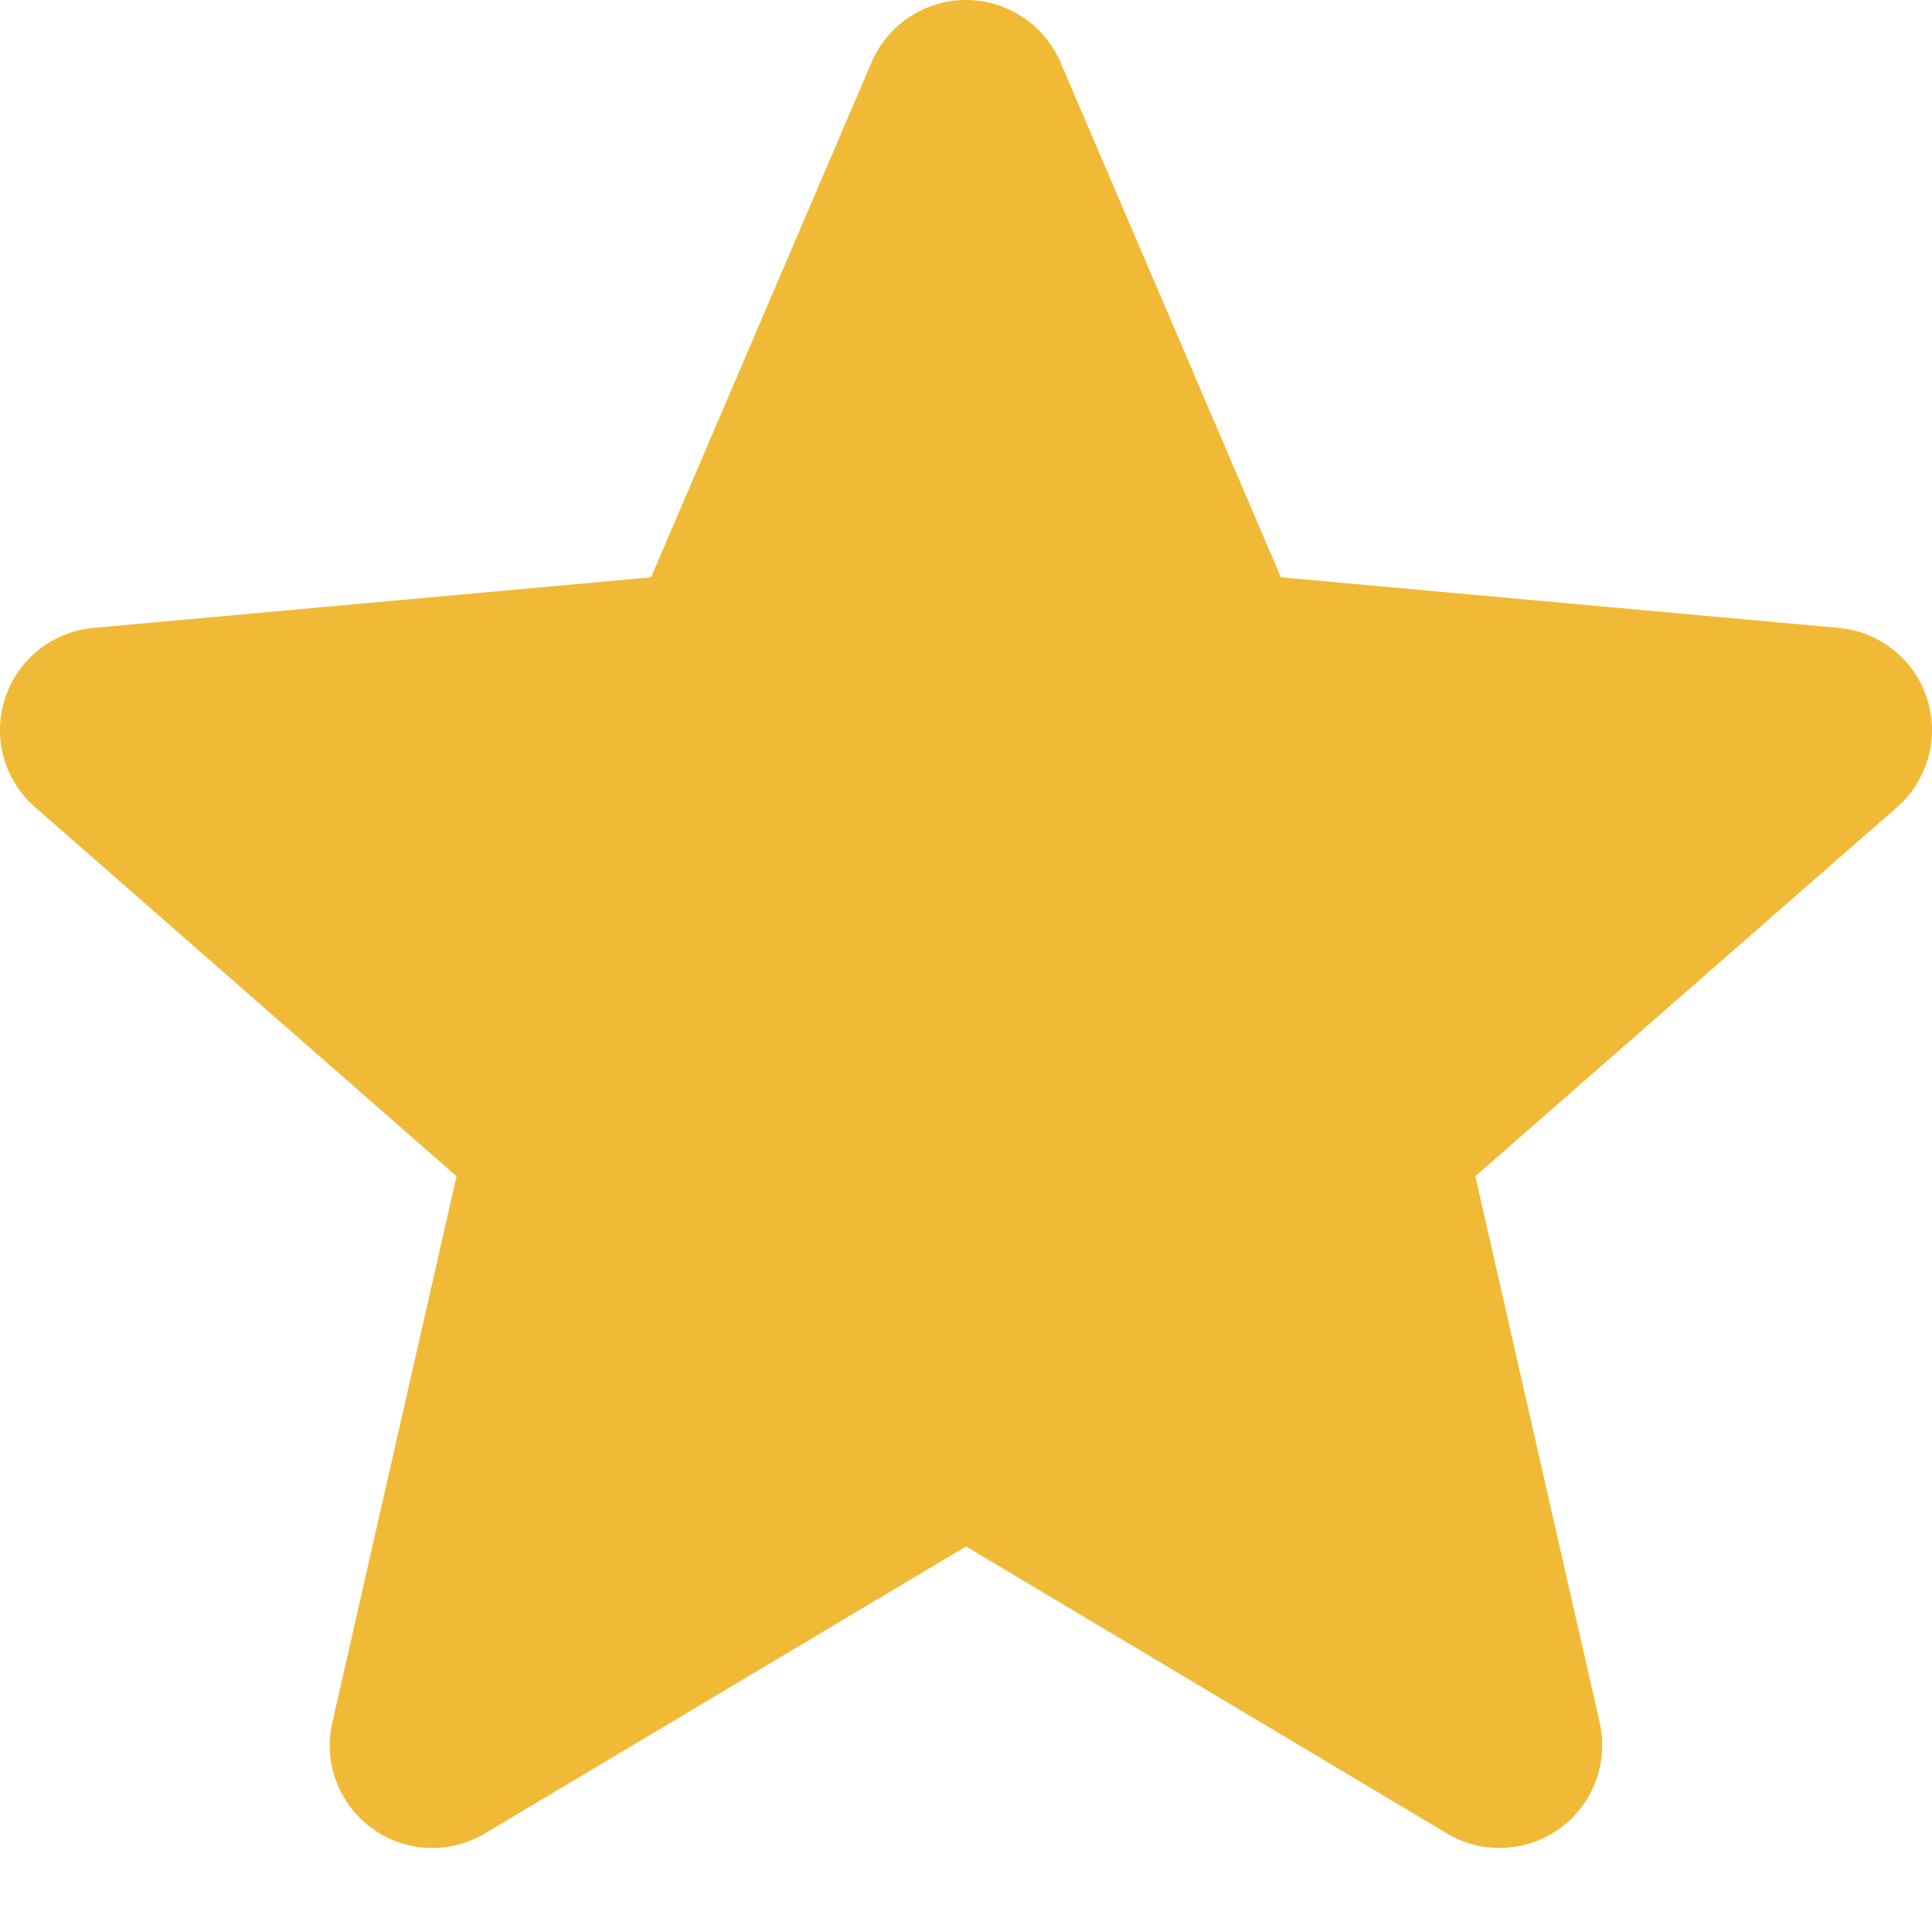 <svg width="16" height="16" viewBox="0 0 16 16" fill="none" xmlns="http://www.w3.org/2000/svg">
<path d="M15.958 5.783C15.907 5.625 15.81 5.485 15.68 5.382C15.55 5.278 15.392 5.214 15.226 5.2L10.608 4.781L8.782 0.515C8.716 0.362 8.607 0.232 8.468 0.14C8.329 0.049 8.167 1.94552e-05 8 0C7.833 1.75286e-05 7.67 0.049 7.531 0.141C7.392 0.232 7.283 0.363 7.218 0.516L5.392 4.781L0.773 5.2C0.608 5.215 0.45 5.278 0.32 5.382C0.19 5.486 0.093 5.625 0.042 5.783C-0.01 5.941 -0.014 6.111 0.03 6.271C0.075 6.432 0.165 6.576 0.291 6.685L3.781 9.741L2.752 14.266C2.715 14.428 2.726 14.598 2.785 14.754C2.844 14.91 2.947 15.045 3.083 15.143C3.227 15.248 3.402 15.304 3.581 15.304C3.734 15.304 3.885 15.262 4.017 15.183L8 12.807L11.982 15.183C12.125 15.269 12.289 15.311 12.456 15.303C12.622 15.296 12.782 15.24 12.917 15.143C13.052 15.045 13.155 14.91 13.214 14.754C13.273 14.598 13.285 14.428 13.248 14.266L12.218 9.741L15.709 6.686C15.835 6.576 15.925 6.432 15.969 6.272C16.014 6.111 16.01 5.942 15.958 5.783L15.958 5.783Z" fill="#F0BA37"/>
</svg>
